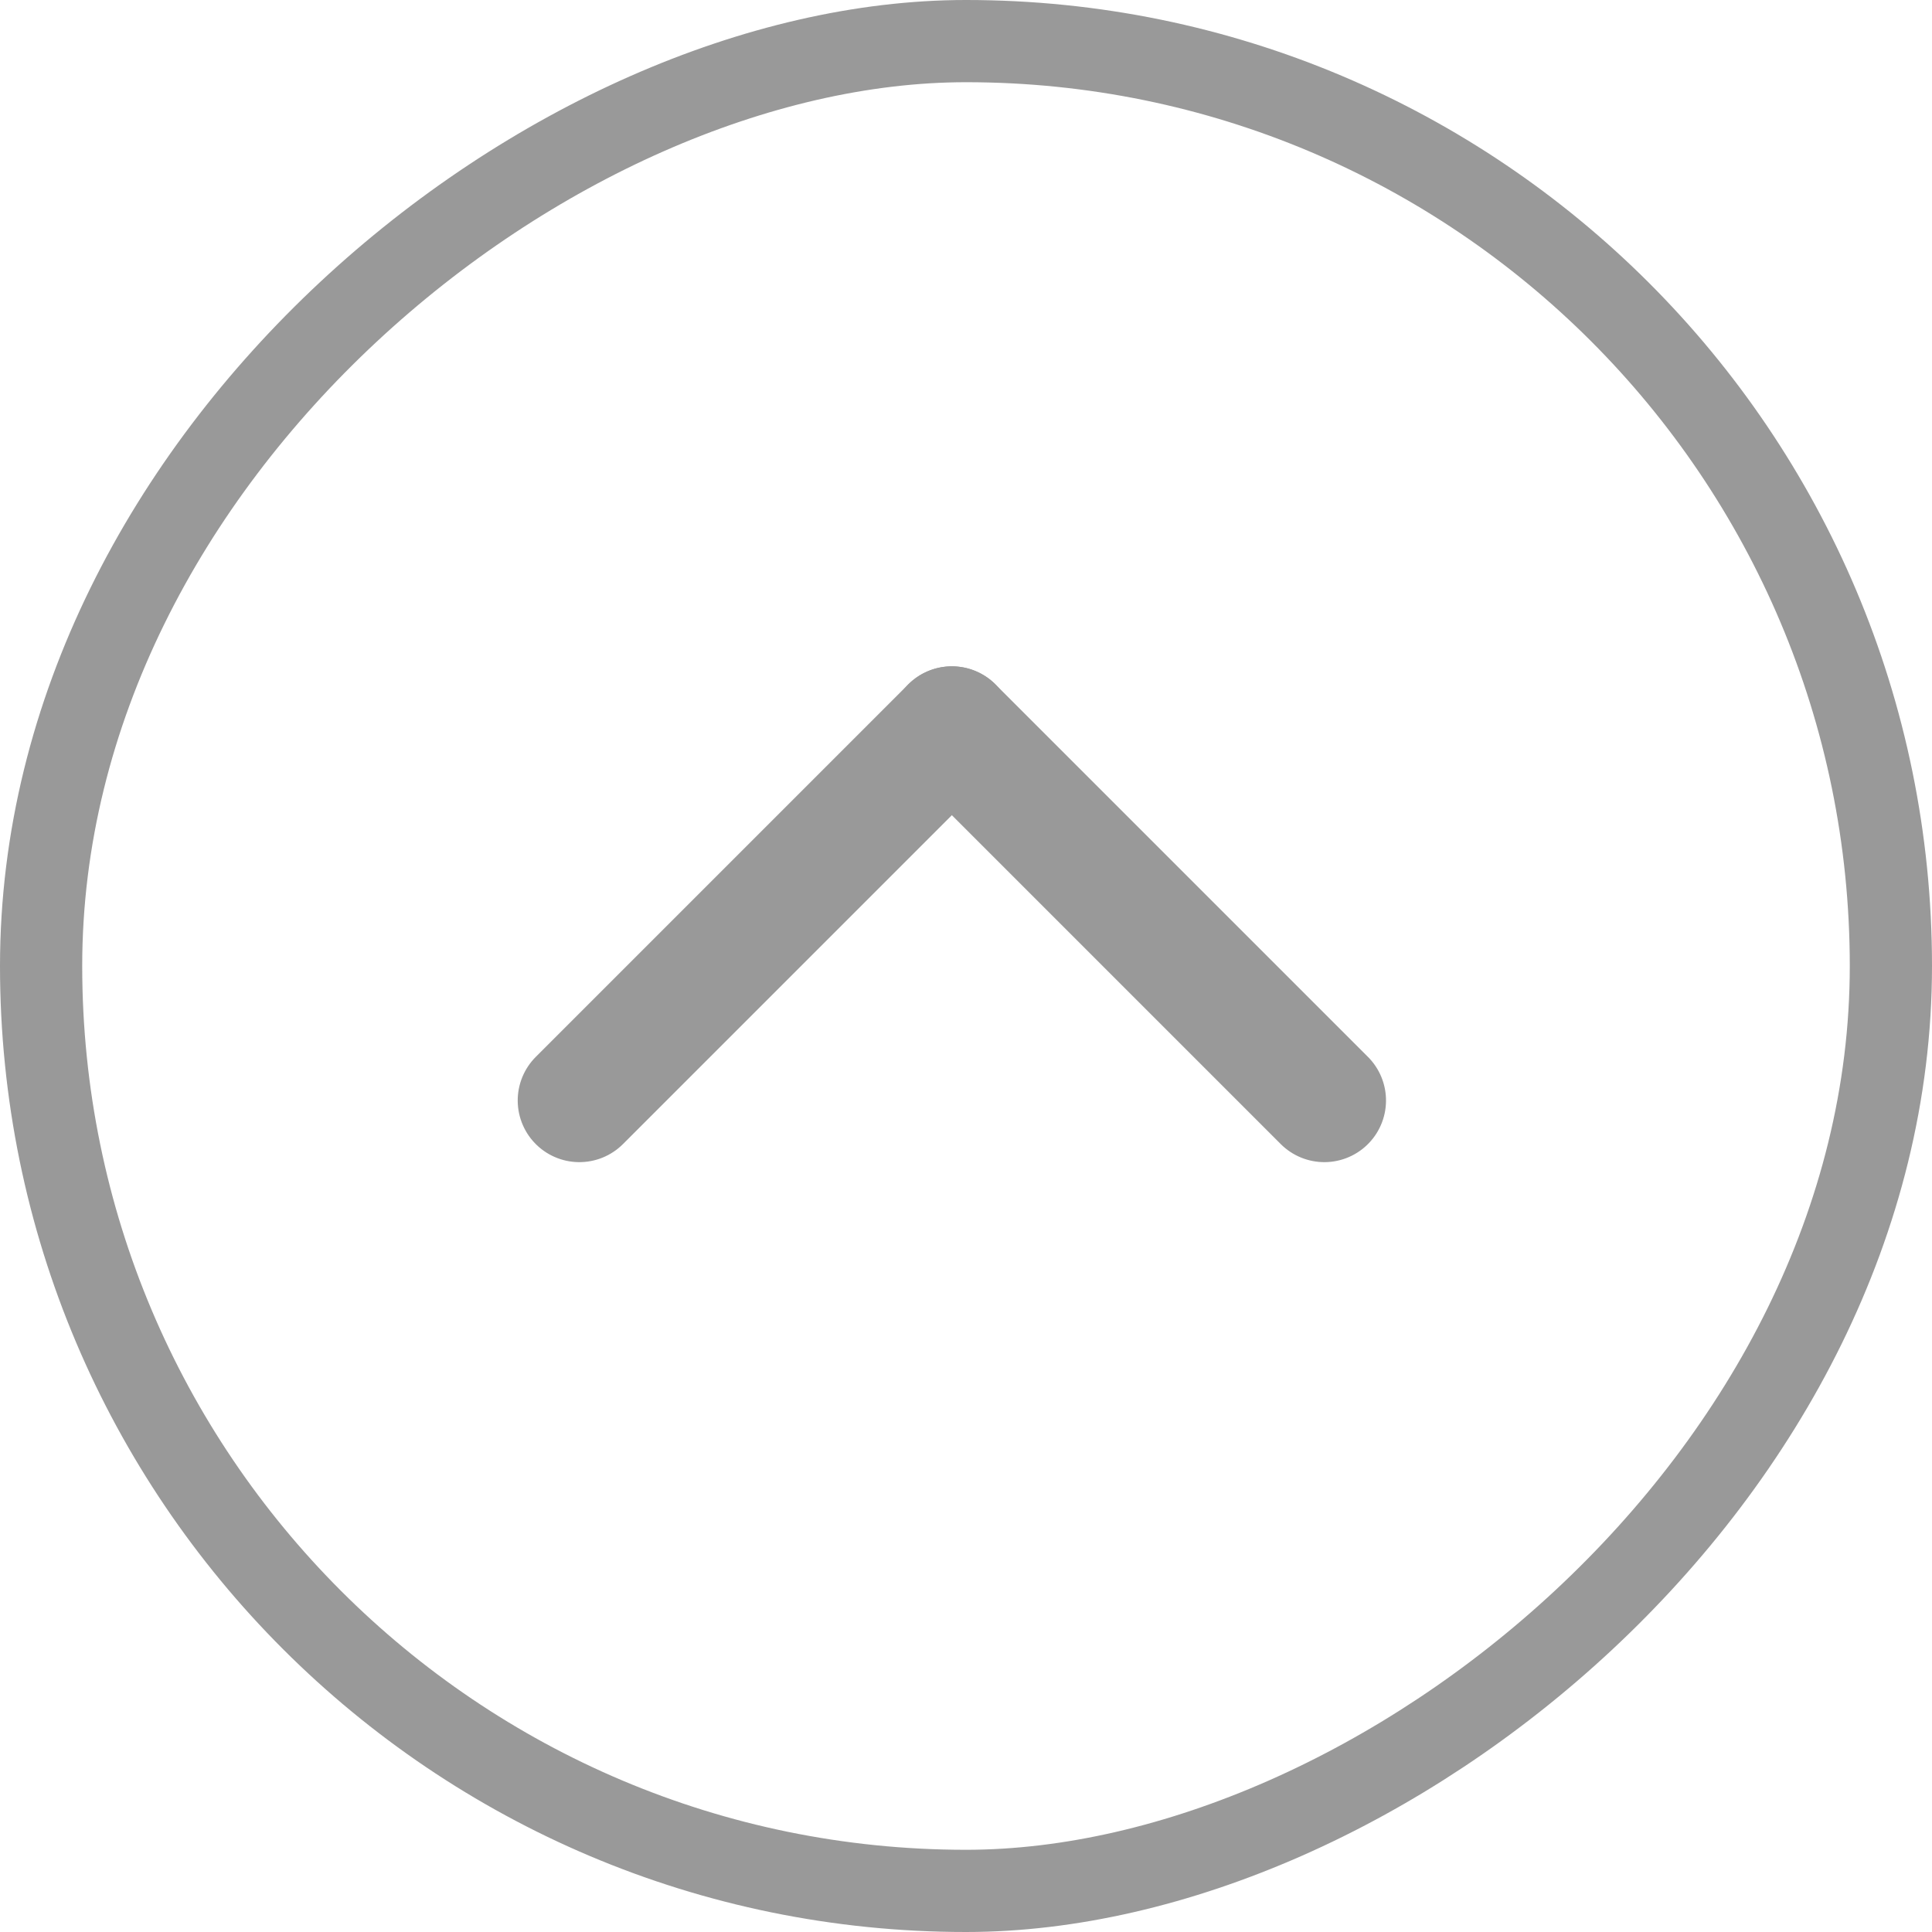 <svg xmlns="http://www.w3.org/2000/svg" width="47" height="47" viewBox="0 0 47 47">
  <g id="组_118" data-name="组 118" transform="translate(-4663.791 831.791) rotate(-90)">
    <g id="矩形_17200" data-name="矩形 17200" transform="translate(784.791 4663.791)" fill="none" stroke="#999" stroke-width="2">
      <rect width="47" height="47" rx="23.5" stroke="none"/>
      <rect x="1" y="1" width="45" height="45" rx="22.5" fill="none"/>
    </g>
    <g id="组_81" data-name="组 81" transform="translate(814.081 4686.947) rotate(135)">
      <line id="直线_5" data-name="直线 5" y1="12.815" transform="translate(0 0)" fill="none" stroke="#999" stroke-linecap="round" stroke-width="3"/>
      <line id="直线_6" data-name="直线 6" y1="12.815" transform="translate(0 0) rotate(-90)" fill="none" stroke="#999" stroke-linecap="round" stroke-width="3"/>
    </g>
  </g>
</svg>